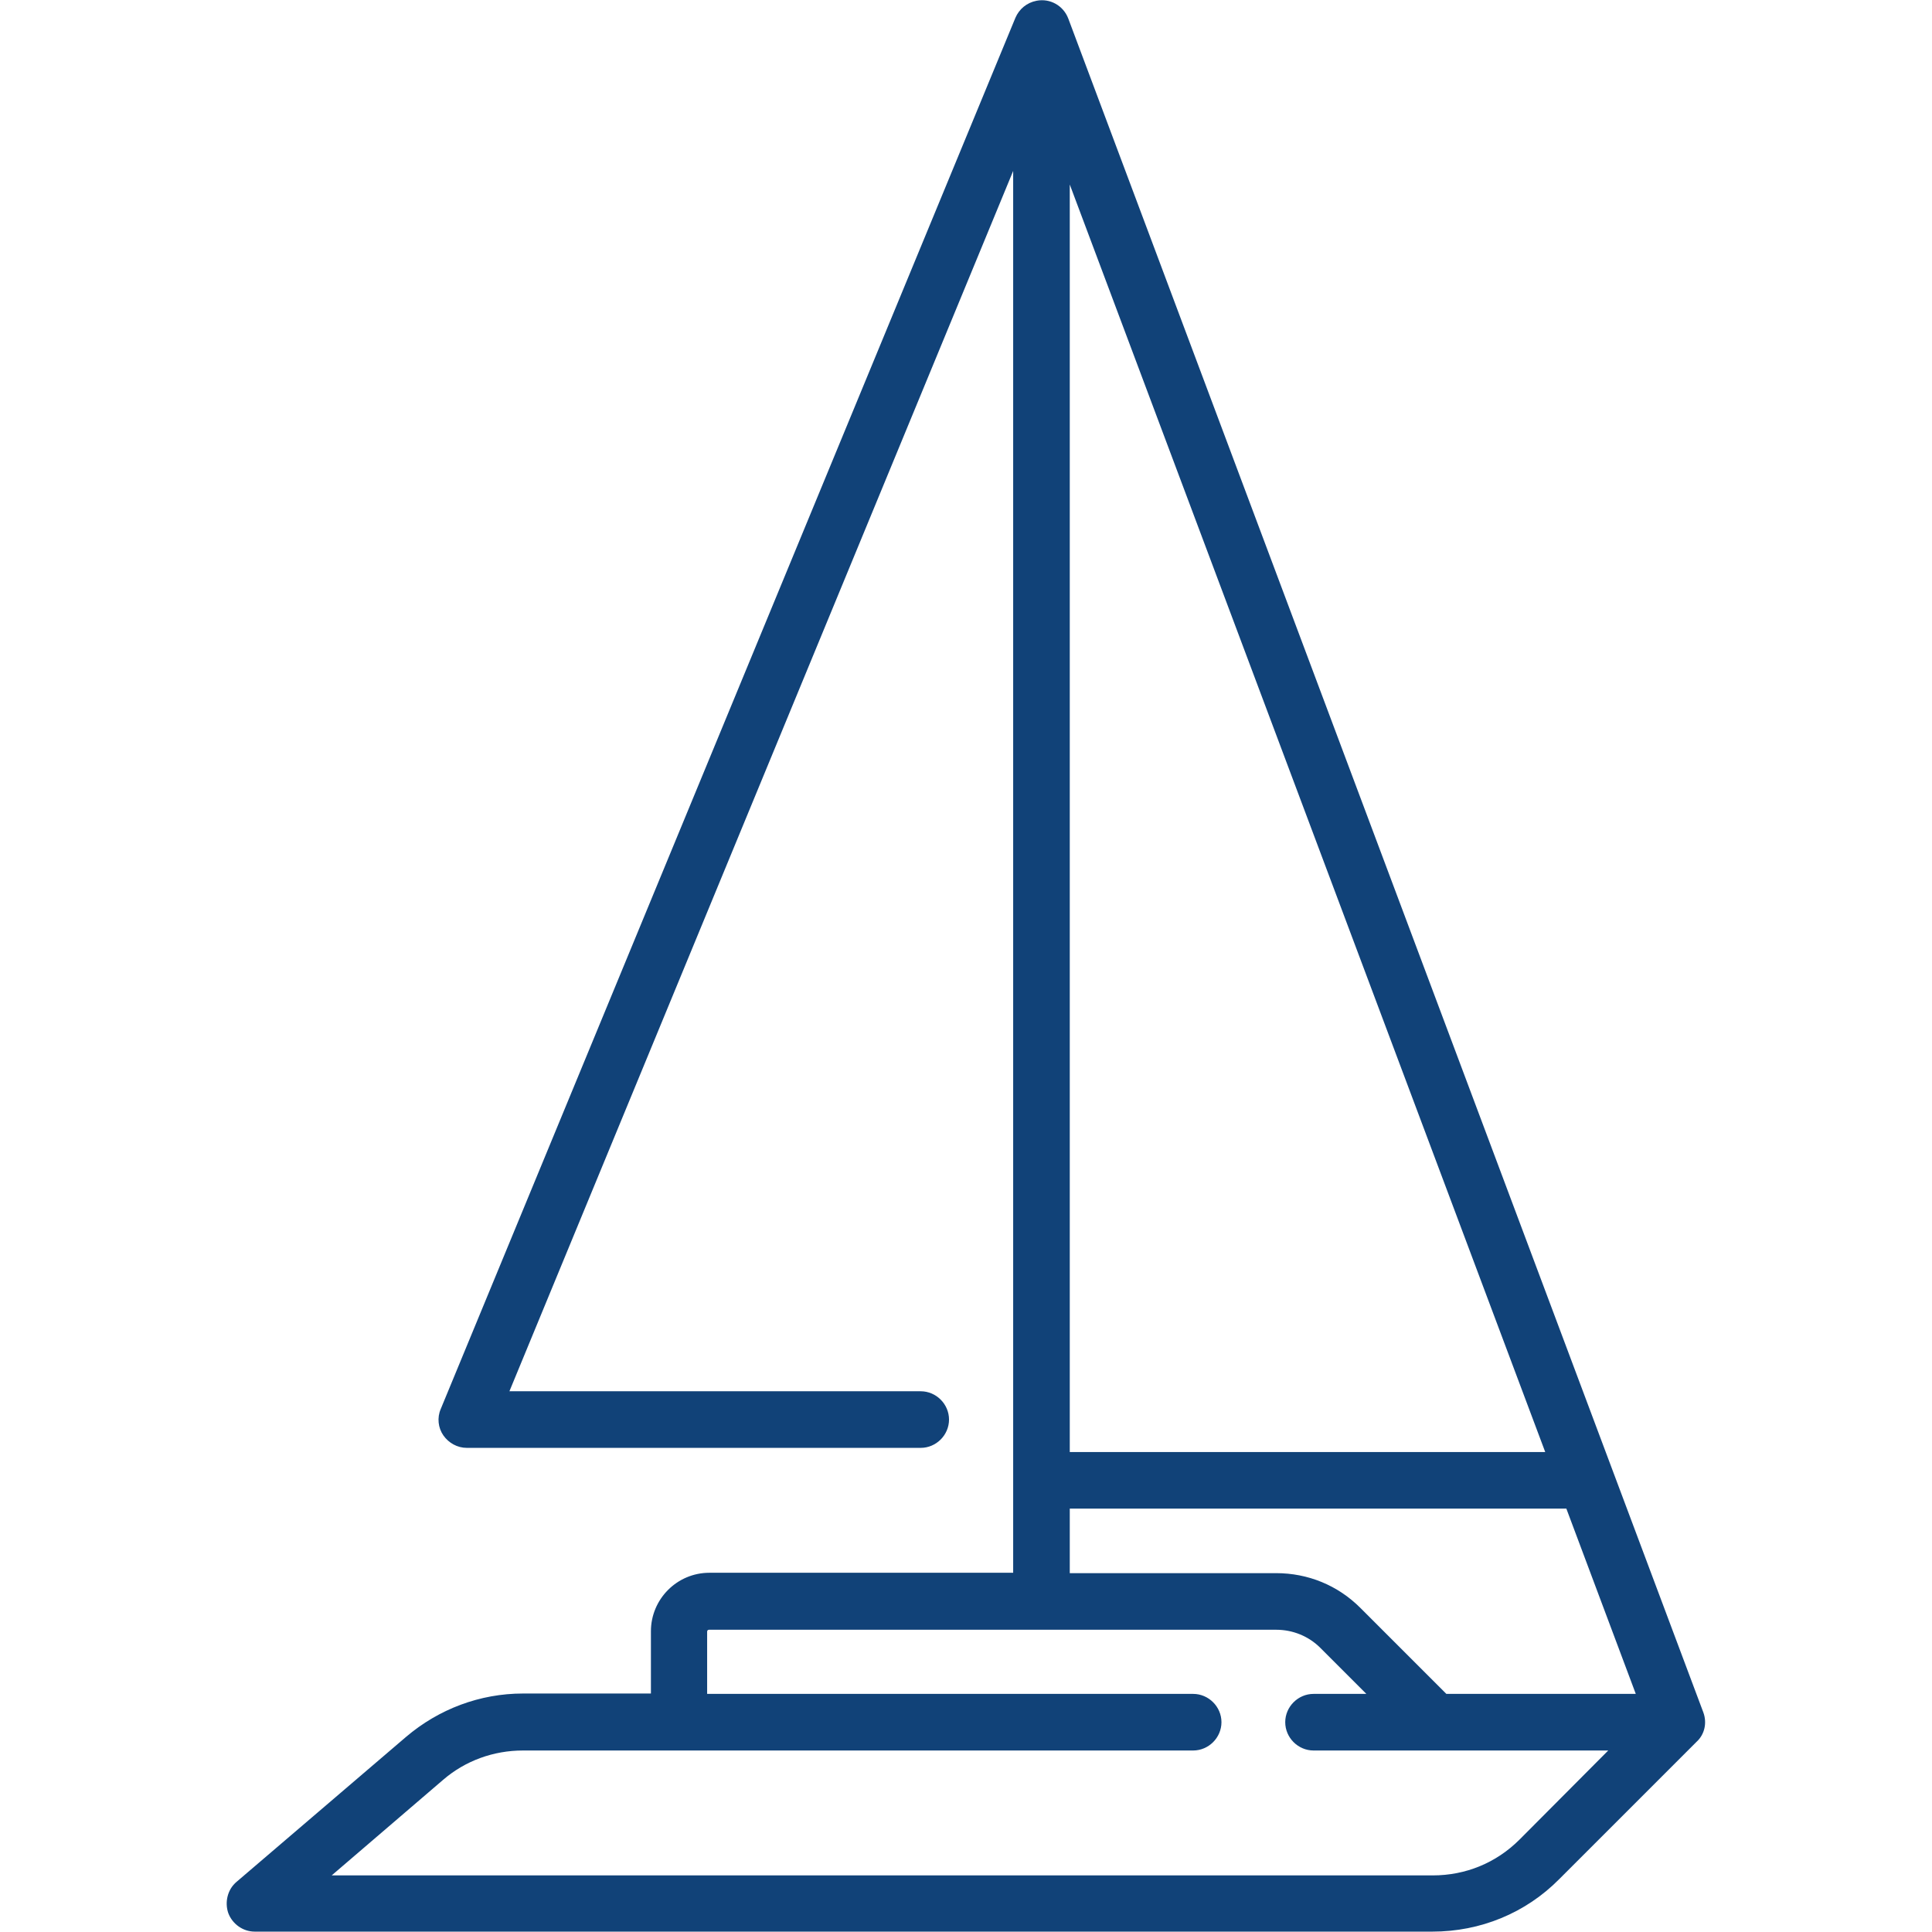 <?xml version="1.0" encoding="utf-8"?>
<!-- Generator: Adobe Illustrator 27.8.1, SVG Export Plug-In . SVG Version: 6.00 Build 0)  -->
<svg version="1.1" id="Capa_1" xmlns="http://www.w3.org/2000/svg" xmlns:xlink="http://www.w3.org/1999/xlink" x="0px" y="0px"
	 viewBox="0 0 512 512" style="enable-background:new 0 0 512 512;" xml:space="preserve">
<style type="text/css">
	.st0{fill:#114278;}
</style>
<g>
	<path class="st0" d="M451.4,453.8L451.4,453.8L283.1,4.9c-1.3-3.4-4.8-5.4-8.4-4.7c-2.6,0.5-4.6,2.2-5.6,4.5l0,0L116.8,373.4
		c-1,2.3-0.7,5,0.7,7s3.7,3.3,6.2,3.3H244c4.1,0,7.5-3.4,7.5-7.5s-3.4-7.5-7.5-7.5H135L268.5,45.3v371.5H188
		c-8.6,0-15.5,7-15.5,15.5v16.5h-33.9c-11.4,0-22.3,4.1-31,11.5l-44.9,38.4c-2.4,2-3.2,5.4-2.2,8.3c1.1,2.9,3.9,4.9,7,4.9h312.1
		c12.7,0,24.7-4.9,33.6-13.9l36.4-36.4C451.8,459.6,452.4,456.5,451.4,453.8L451.4,453.8z M409.5,384.8h-126V48.9L409.5,384.8z
		 M283.5,399.8h131.6l18.4,49.1h-50.2l-22.8-22.8c-6-6-13.9-9.2-22.3-9.2h-54.7V399.8z M402.7,487.5c-6.2,6.2-14.3,9.5-23,9.5H87.9
		l29.5-25.3c5.9-5.1,13.4-7.8,21.2-7.8h177.6c4.1,0,7.5-3.4,7.5-7.5s-3.4-7.5-7.5-7.5H187.4v-16.5c0-0.3,0.2-0.5,0.5-0.5h150.3
		c4.4,0,8.6,1.7,11.7,4.8l12.2,12.2h-14c-4.1,0-7.5,3.4-7.5,7.5s3.4,7.5,7.5,7.5h78.1L402.7,487.5z"/>
</g>
</svg>
